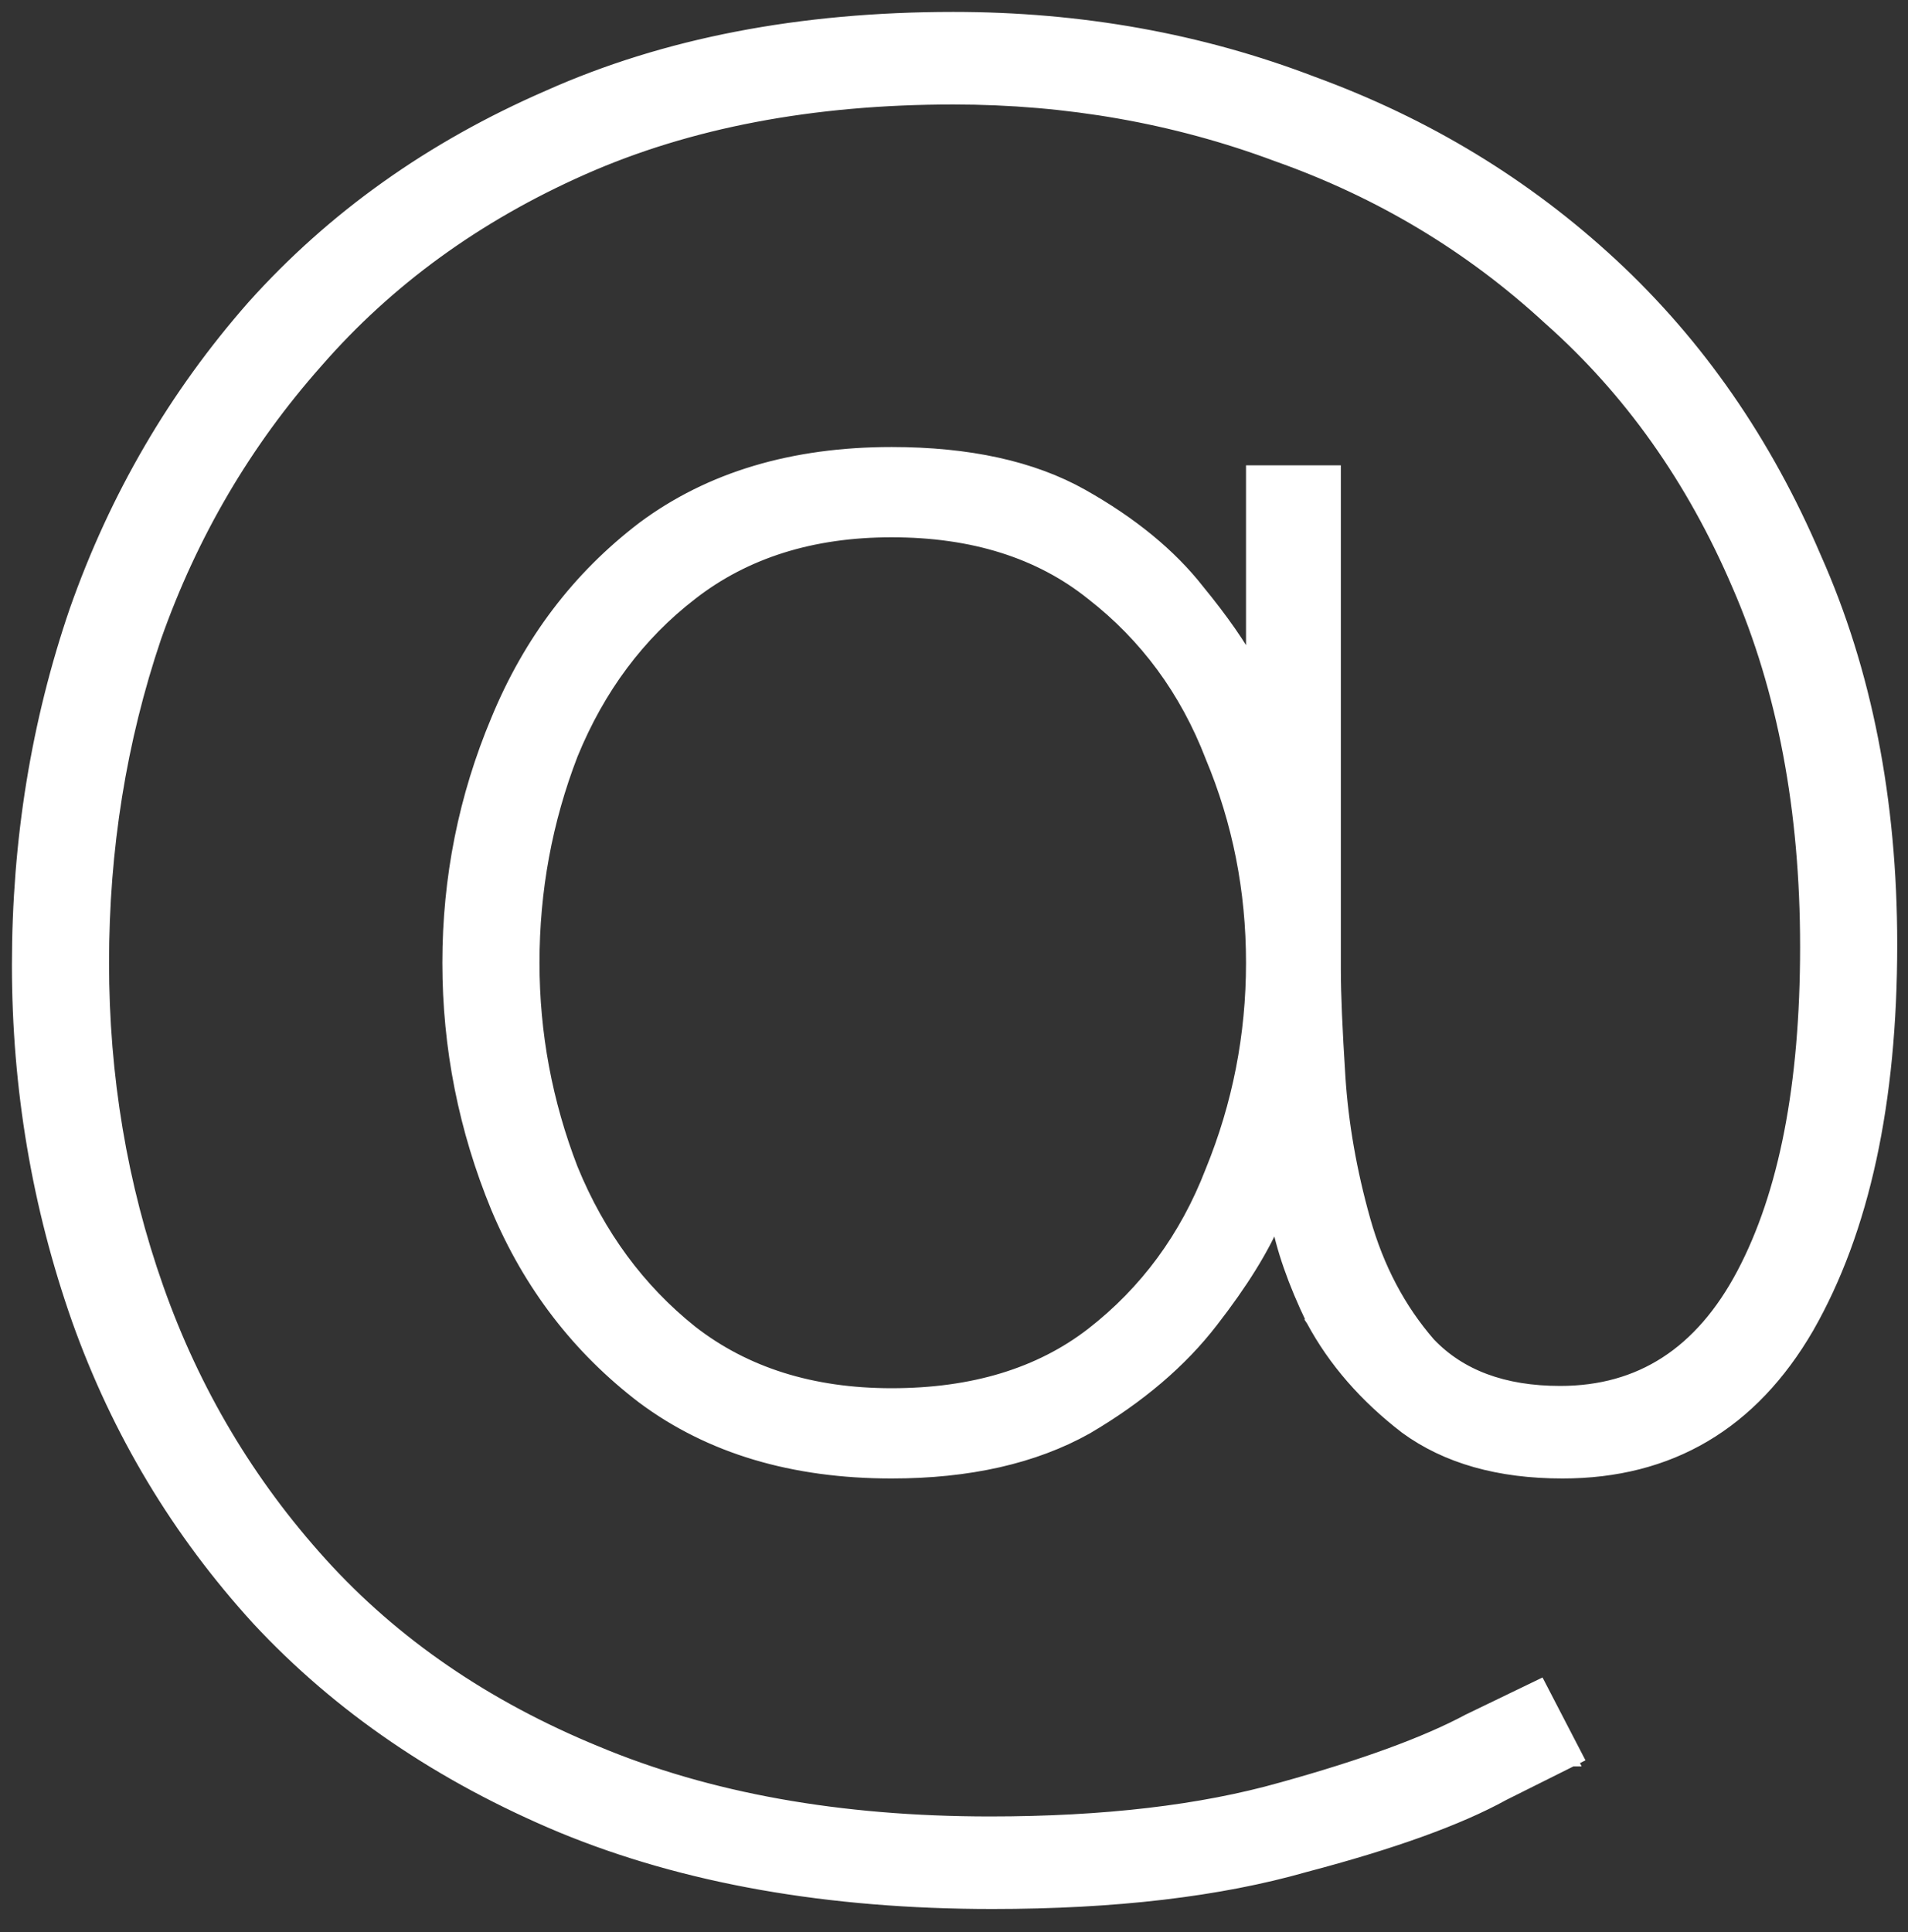 <?xml version="1.0" encoding="UTF-8"?> <svg xmlns="http://www.w3.org/2000/svg" width="80" height="81" viewBox="0 0 80 81" fill="none"><rect x="0" y="0" width="80" height="81" fill="#333333" stroke="none"/><path d="M23.56 76.591L23.561 76.591C28.717 78.718 34.735 79.778 41.608 79.778C46.742 79.778 51.118 79.265 54.73 78.233C58.381 77.272 61.154 76.275 63.036 75.237L65.192 74.16L65.732 73.89L65.867 73.822L65.901 73.805L65.909 73.801L65.911 73.8L65.912 73.8L65.912 73.8L65.8 73.576L65.912 73.8L66.139 73.686L66.022 73.461L64.678 70.869L64.566 70.653L64.347 70.759L64.347 70.759L64.347 70.759L64.345 70.76L64.336 70.764L64.304 70.78L64.173 70.843L63.651 71.095L61.563 72.103L61.563 72.103L61.554 72.108C59.786 73.055 57.183 74.009 53.733 74.967L53.732 74.967C50.368 75.919 46.297 76.398 41.512 76.398C35.202 76.398 29.7 75.41 25.001 73.441L24.999 73.441C20.358 71.533 16.518 68.898 13.473 65.536C10.424 62.169 8.137 58.326 6.612 54.005C5.086 49.681 4.322 45.133 4.322 40.36C4.322 35.587 5.054 31.038 6.516 26.714C8.042 22.392 10.297 18.549 13.283 15.182L13.285 15.18C16.267 11.754 19.98 9.055 24.429 7.085C28.871 5.117 34.051 4.13 39.976 4.13C44.748 4.13 49.262 4.925 53.521 6.514L53.521 6.514L53.525 6.516C57.845 8.041 61.656 10.327 64.958 13.376L64.958 13.376L64.962 13.379C68.325 16.361 70.96 20.074 72.866 24.523L72.867 24.524C74.771 28.903 75.726 33.956 75.726 39.688C75.726 45.491 74.833 50.053 73.067 53.395C72.186 55.062 71.109 56.298 69.84 57.118C68.573 57.937 67.101 58.35 65.416 58.35C63.037 58.35 61.222 57.664 59.937 56.319C58.685 54.879 57.775 53.154 57.209 51.14C56.637 49.108 56.288 47.109 56.161 45.144C56.034 43.161 55.97 41.664 55.97 40.648V20.008V19.758H55.72H52.744H52.494V20.008V27.971C52.014 27.061 51.264 25.985 50.251 24.748C49.075 23.245 47.447 21.914 45.379 20.75C43.282 19.571 40.612 18.99 37.384 18.99C33.245 18.99 29.766 20.026 26.963 22.111L26.963 22.111L26.96 22.113C24.236 24.189 22.193 26.881 20.833 30.184C19.476 33.415 18.798 36.807 18.798 40.36C18.798 43.913 19.476 47.337 20.833 50.631L20.834 50.633C22.194 53.872 24.237 56.532 26.96 58.607L26.963 58.609C29.766 60.694 33.245 61.73 37.384 61.73C40.615 61.73 43.348 61.116 45.57 59.874L45.57 59.874L45.575 59.871C47.773 58.579 49.527 57.087 50.83 55.393C52.075 53.791 52.975 52.343 53.518 51.048C53.751 52.331 54.252 53.765 55.015 55.348L55.014 55.349L55.02 55.358C55.934 57.057 57.239 58.555 58.928 59.854L58.928 59.854L58.932 59.858C60.65 61.113 62.849 61.73 65.512 61.73C70.021 61.73 73.462 59.695 75.808 55.654L75.809 55.652C78.142 51.57 79.298 46.21 79.298 39.592C79.298 33.547 78.237 28.136 76.109 23.364C74.048 18.535 71.213 14.442 67.602 11.089C63.993 7.738 59.805 5.193 55.04 3.454C50.338 1.651 45.316 0.75 39.976 0.75C33.548 0.75 27.881 1.843 22.979 4.035C18.085 6.161 13.959 9.093 10.606 12.833L10.604 12.835C7.319 16.571 4.839 20.823 3.164 25.589L3.163 25.591C1.554 30.29 0.75 35.246 0.75 40.456C0.75 45.604 1.587 50.56 3.26 55.323L3.26 55.324C4.936 60.027 7.449 64.216 10.799 67.888L10.801 67.89C14.22 71.567 18.474 74.466 23.56 76.591ZM50.785 49.097L50.785 49.097L50.783 49.102C49.711 51.877 48.042 54.143 45.775 55.906C43.588 57.593 40.797 58.446 37.384 58.446C34.039 58.446 31.248 57.563 28.995 55.812C26.791 54.049 25.121 51.781 23.984 49.004C22.908 46.217 22.37 43.336 22.37 40.36C22.37 37.319 22.908 34.406 23.984 31.62C25.121 28.843 26.791 26.609 28.993 24.91L28.994 24.909C31.247 23.157 34.038 22.274 37.384 22.274C40.795 22.274 43.585 23.157 45.772 24.907L45.775 24.909C48.041 26.672 49.711 28.939 50.783 31.714L50.783 31.714L50.785 31.721C51.924 34.441 52.494 37.32 52.494 40.36C52.494 43.4 51.924 46.312 50.785 49.097Z" fill="white" stroke="white" stroke-width="0.5"></path></svg> 